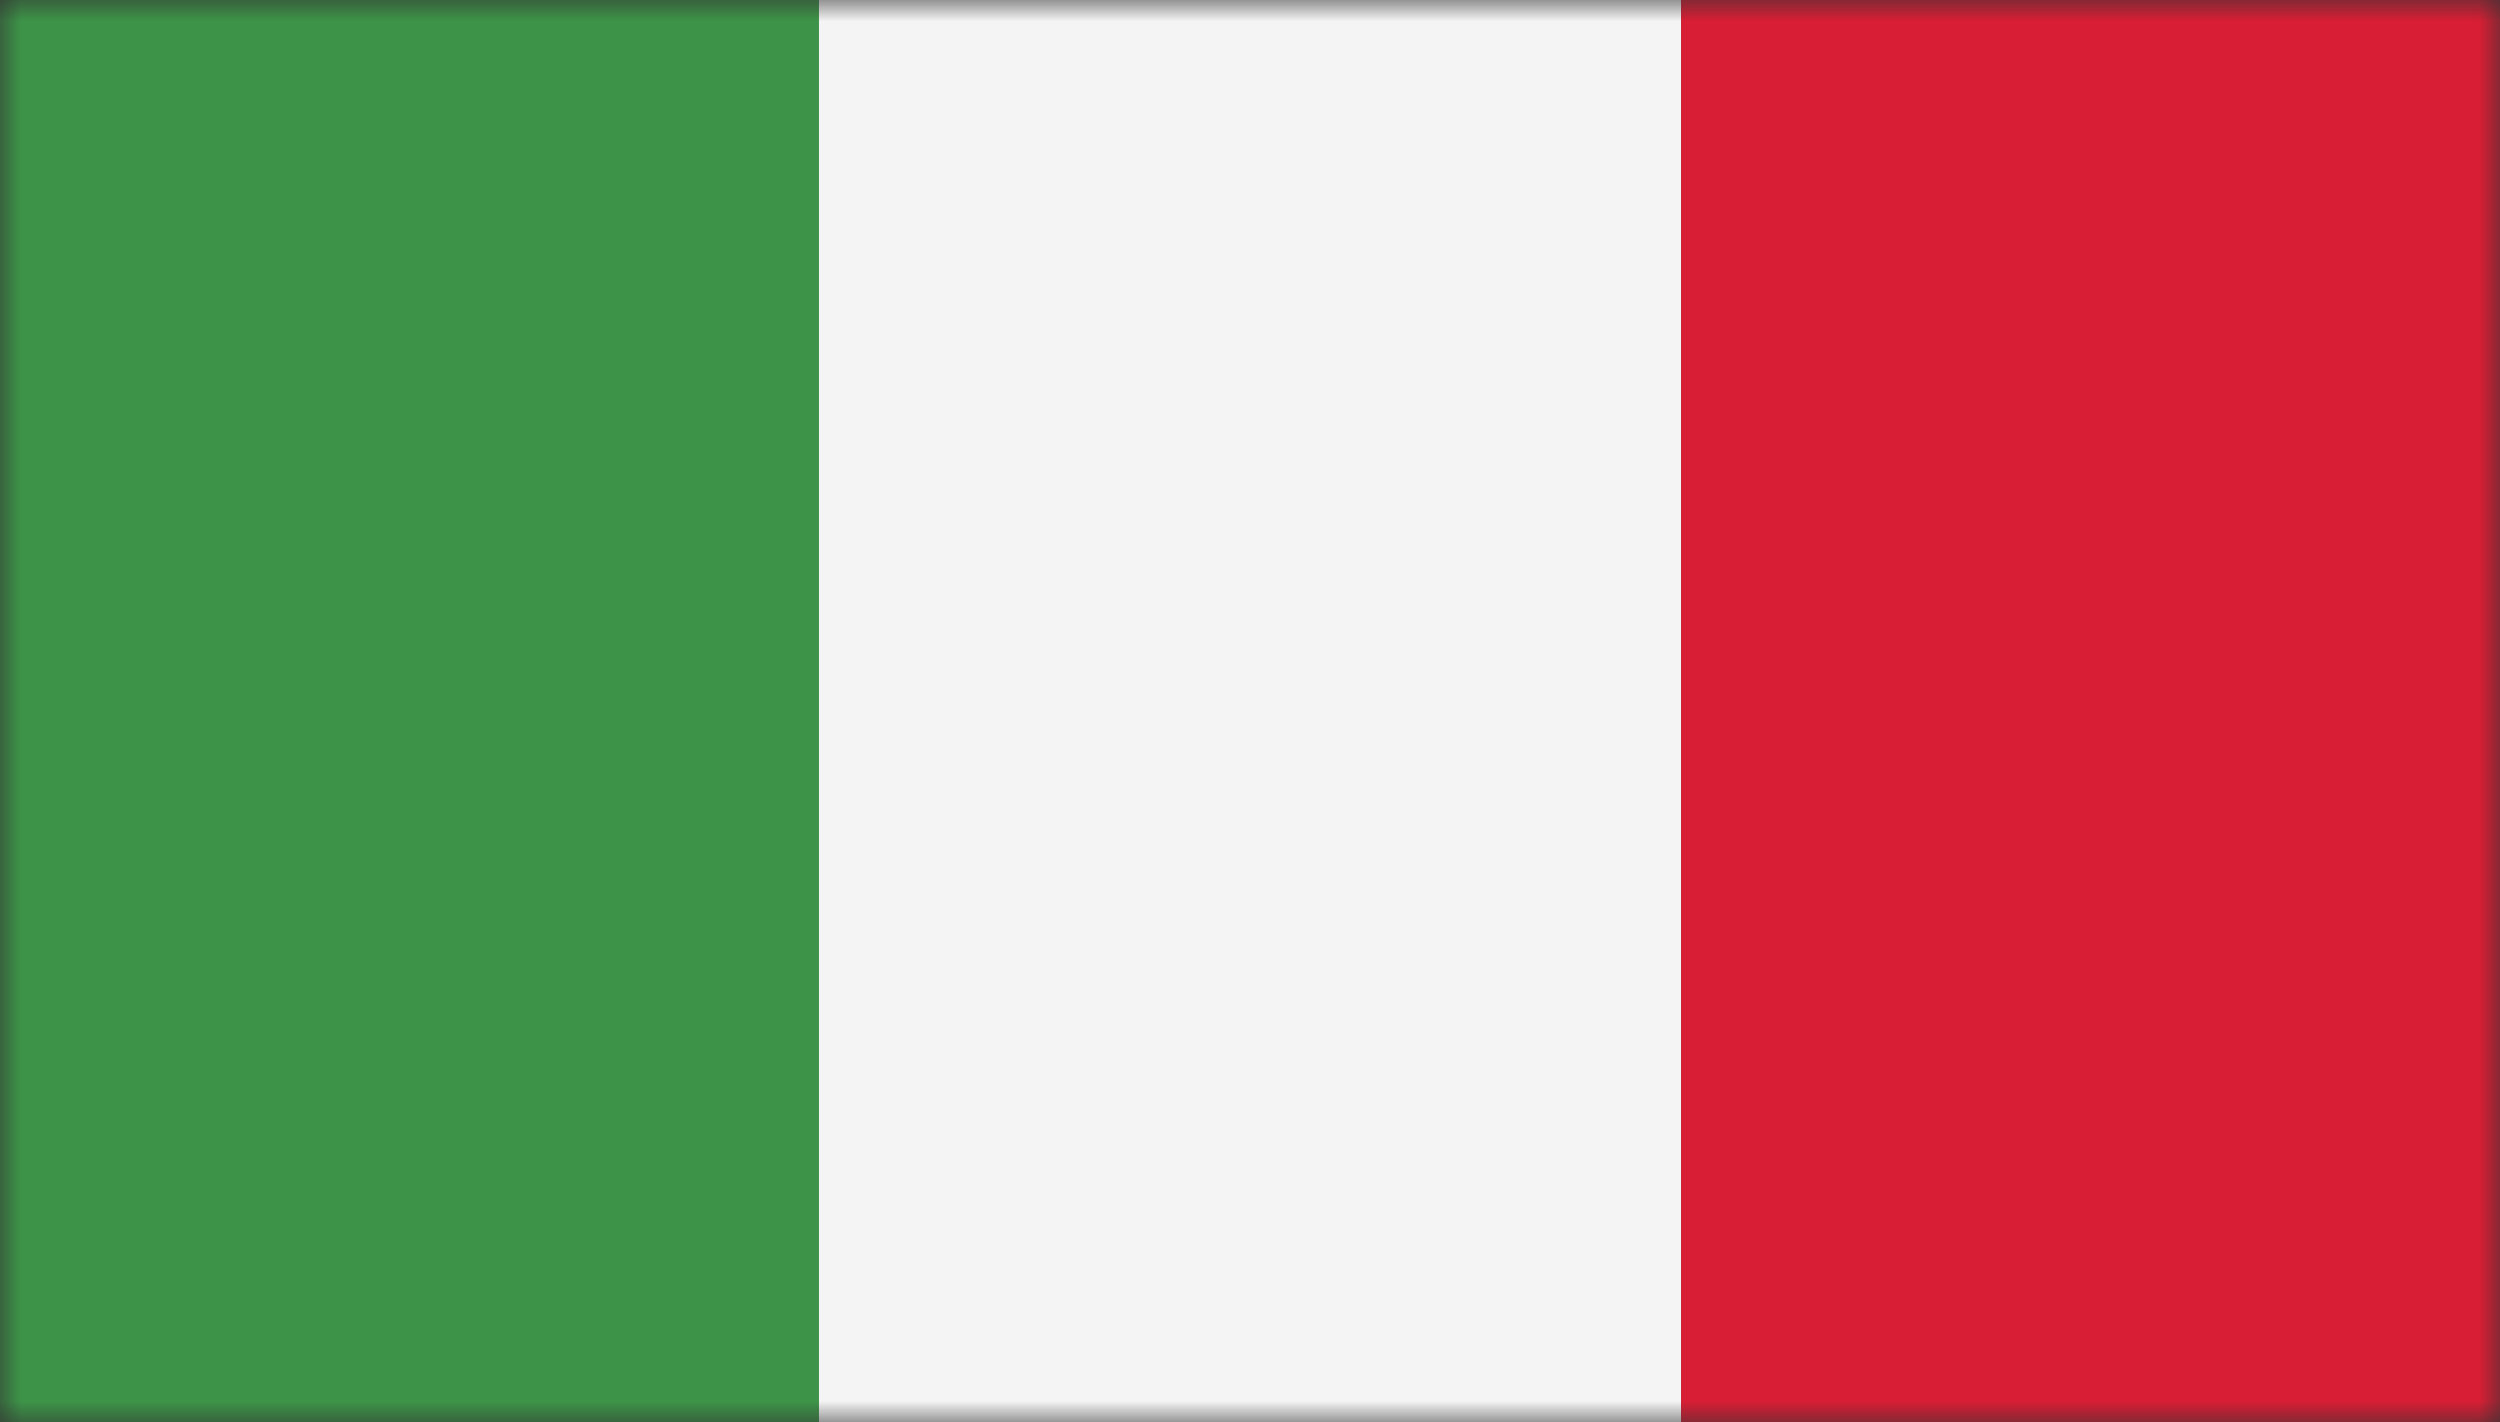 <svg width="58" height="33" viewBox="0 0 58 33" fill="none" xmlns="http://www.w3.org/2000/svg">
<rect x="0" y="0" width="58" height="33" fill="#333333" stroke="none"/>
<mask id="mask0_90_4536" style="mask-type:alpha" maskUnits="userSpaceOnUse" x="0" y="0" width="59" height="33">
<rect x="0" width="58" height="33" fill="#D9D9D9"/>
</mask>
<g mask="url(#mask0_90_4536)">
<path d="M19 0H0V34H19V0Z" fill="#3D9448"/>
<path d="M39.001 0H19V34H39.001V0Z" fill="#F4F4F4"/>
<path d="M58.001 0H39.001V34H58.001V0Z" fill="#D81E34"/>
</g>
</svg>

